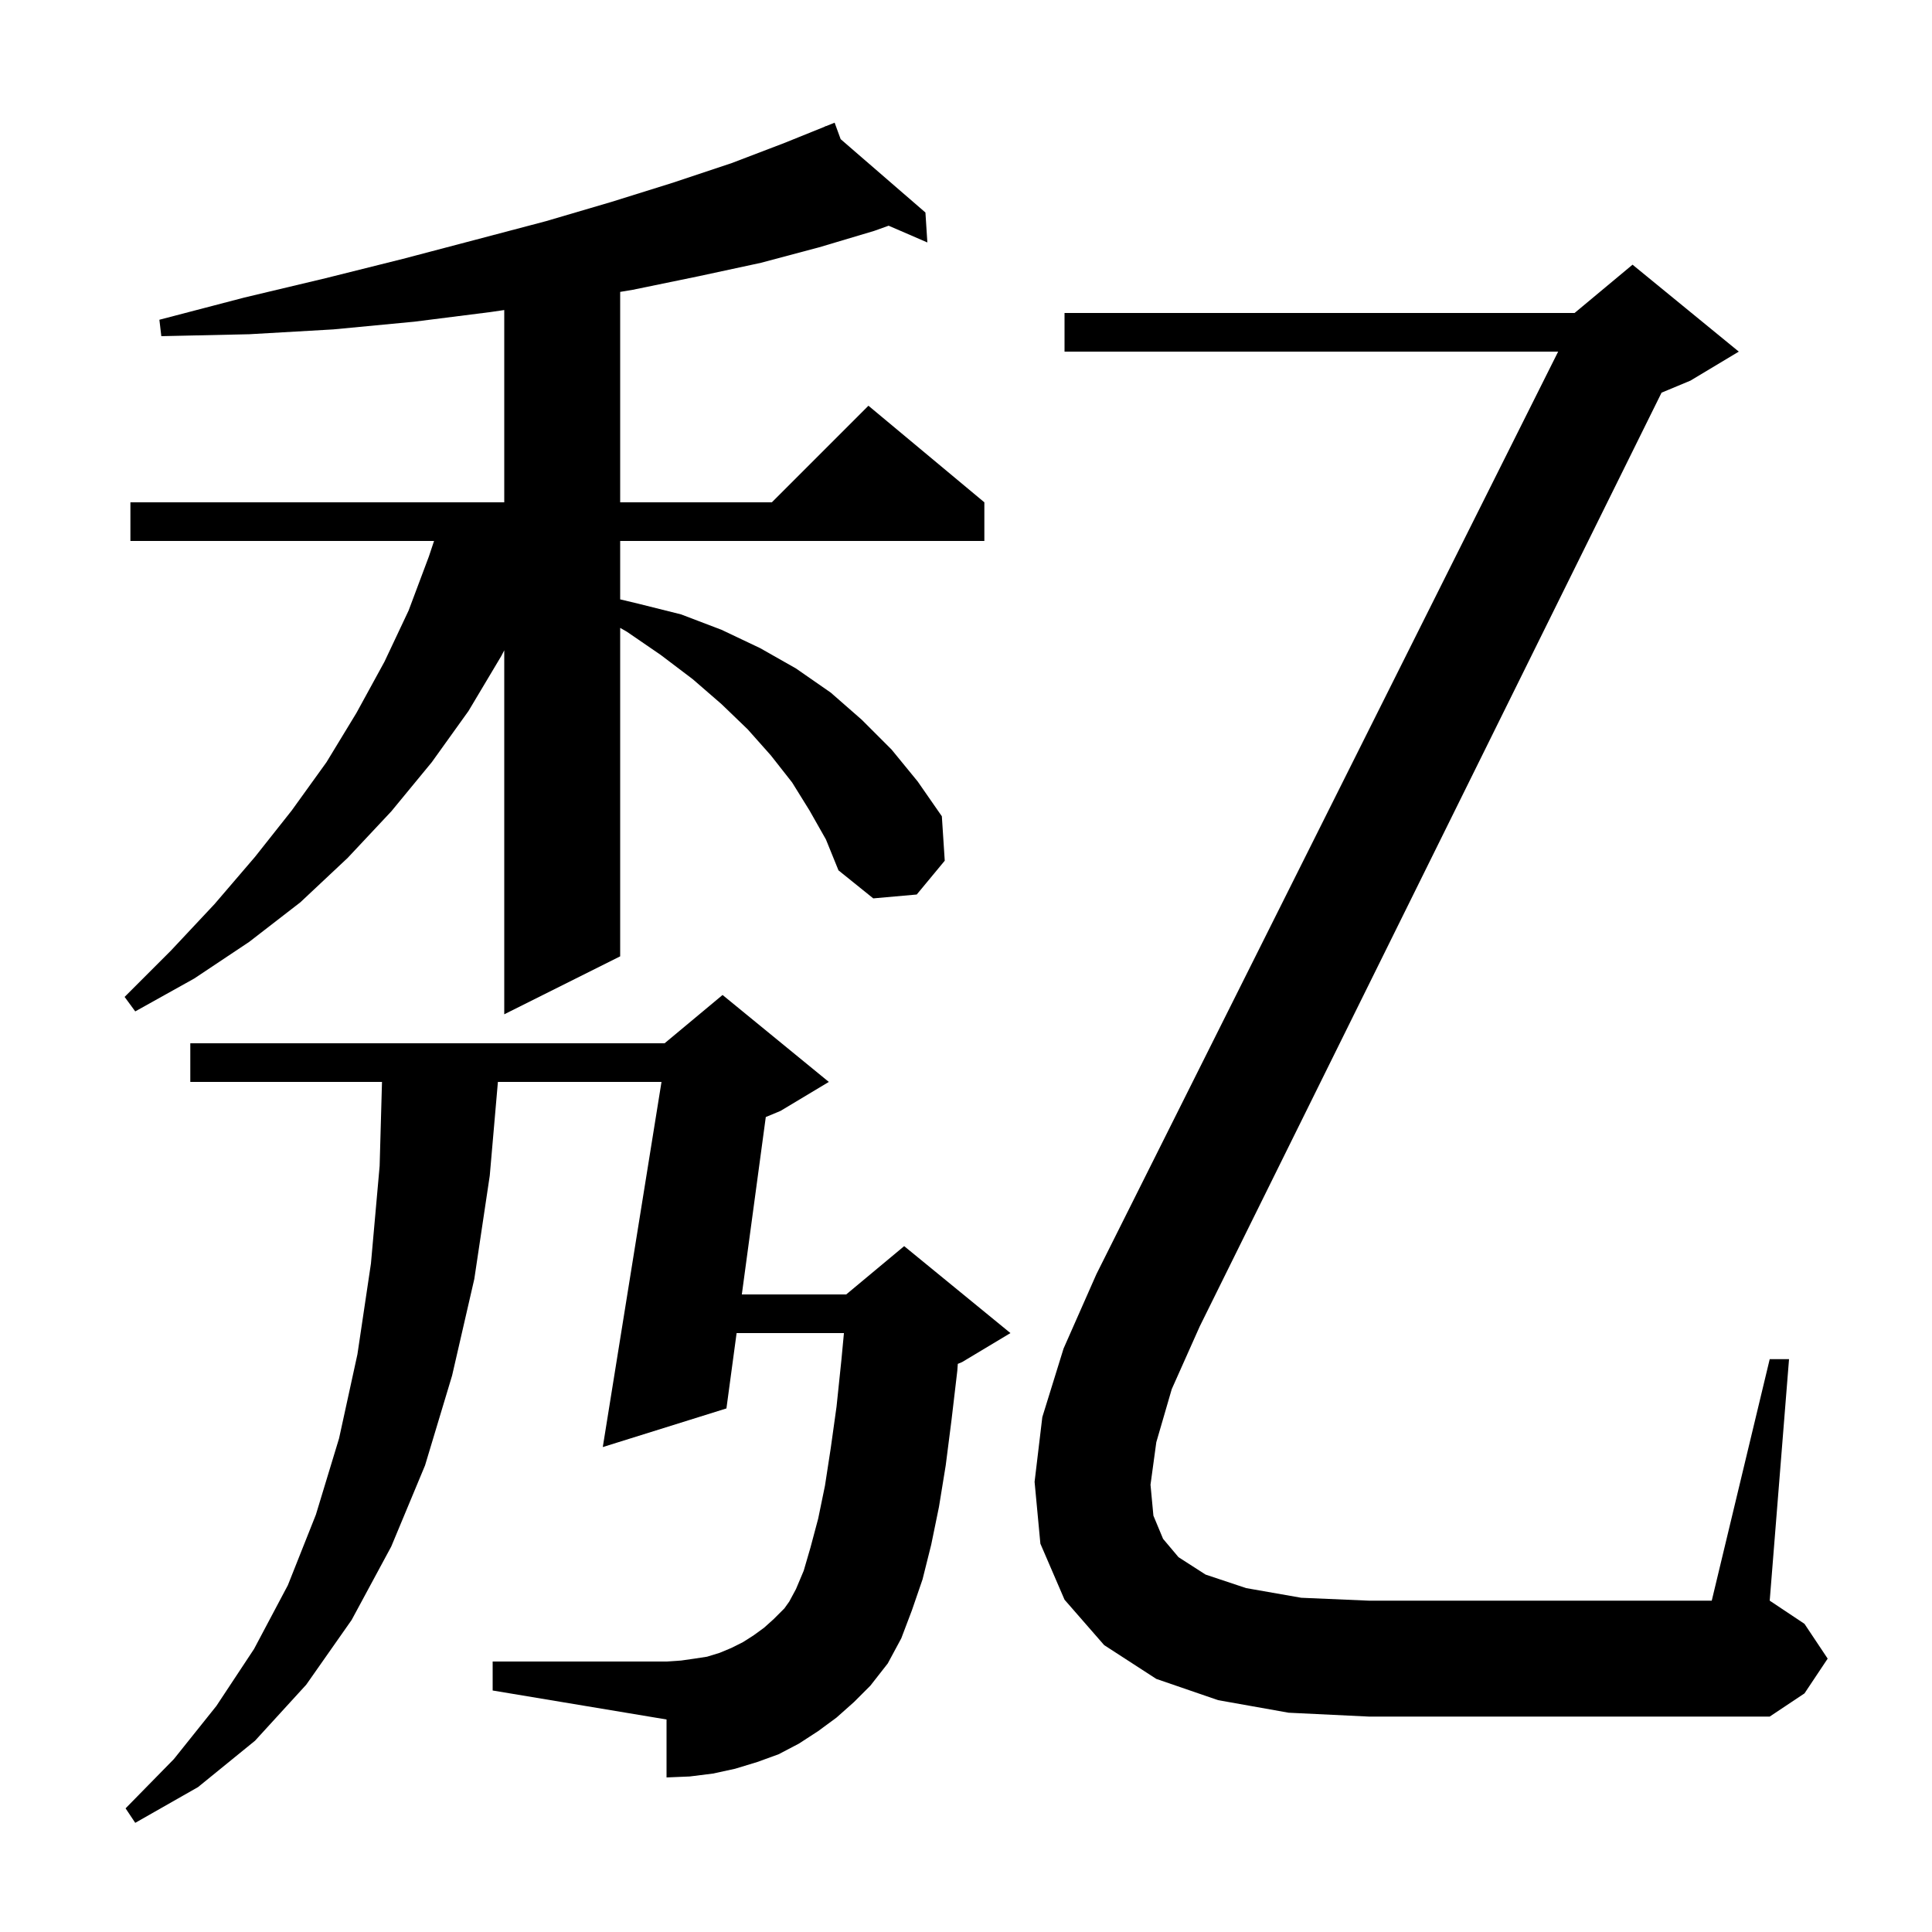 <svg xmlns="http://www.w3.org/2000/svg" xmlns:xlink="http://www.w3.org/1999/xlink" version="1.1" baseProfile="full" viewBox="0 0 200 200" width="200" height="200"><g fill="currentColor"><path d="M 86.6 177.8 L 84.7 179.2 L 82.7 180.5 L 80.6 181.6 L 78.4 182.4 L 76.1 183.1 L 73.8 183.6 L 71.4 183.9 L 69.0 184.0 L 69.0 178.0 L 51.0 175.0 L 51.0 172.0 L 69.0 172.0 L 70.5 171.9 L 71.9 171.7 L 73.2 171.5 L 74.5 171.1 L 75.7 170.6 L 76.9 170.0 L 78.0 169.3 L 79.1 168.5 L 80.1 167.6 L 81.2 166.5 L 81.7 165.8 L 82.4 164.5 L 83.2 162.6 L 83.9 160.2 L 84.7 157.2 L 85.4 153.8 L 86.0 149.9 L 86.6 145.6 L 87.1 140.8 L 87.364 138.0 L 76.253 138.0 L 75.2 145.8 L 62.4 149.8 L 68.478 112.0 L 51.543 112.0 L 50.7 121.7 L 49.1 132.4 L 46.8 142.4 L 44.0 151.7 L 40.5 160.1 L 36.4 167.7 L 31.7 174.4 L 26.4 180.2 L 20.5 185.0 L 14.0 188.7 L 13.0 187.2 L 18.0 182.1 L 22.4 176.6 L 26.3 170.7 L 29.8 164.1 L 32.7 156.8 L 35.1 148.9 L 37.0 140.2 L 38.4 130.8 L 39.3 120.7 L 39.544 112.0 L 19.7 112.0 L 19.7 108.0 L 68.8 108.0 L 74.8 103.0 L 85.8 112.0 L 80.8 115.0 L 79.274 115.636 L 76.794 134.0 L 87.6 134.0 L 93.6 129.0 L 104.6 138.0 L 99.6 141.0 L 99.152 141.187 L 99.1 141.9 L 98.5 147.0 L 97.9 151.7 L 97.2 156.0 L 96.4 159.9 L 95.5 163.5 L 94.4 166.7 L 93.3 169.6 L 91.9 172.2 L 90.1 174.5 L 88.4 176.2 Z M 119.7 149.3 L 119.1 153.7 L 119.4 156.9 L 120.4 159.3 L 122.0 161.2 L 124.8 163.0 L 129.0 164.4 L 134.7 165.4 L 141.7 165.7 L 177.2 165.7 L 183.2 140.7 L 185.2 140.7 L 183.2 165.7 L 186.8 168.1 L 189.2 171.7 L 186.8 175.3 L 183.2 177.7 L 141.7 177.7 L 133.4 177.3 L 126.1 176.0 L 119.7 173.8 L 114.3 170.3 L 110.2 165.6 L 107.7 159.8 L 107.1 153.4 L 107.9 146.7 L 110.1 139.6 L 113.5 131.9 L 161.299 36.4 L 110.2 36.4 L 110.2 32.4 L 163.0 32.4 L 169.0 27.4 L 180.0 36.4 L 175.0 39.4 L 172.004 40.648 L 124.2 137.3 L 121.3 143.8 Z M 83.8 83.9 L 82.0 81.0 L 79.8 78.2 L 77.4 75.5 L 74.7 72.9 L 71.7 70.3 L 68.4 67.8 L 64.9 65.4 L 64.2 64.998 L 64.2 99.0 L 52.2 105.0 L 52.2 67.32 L 51.9 67.9 L 48.5 73.6 L 44.7 78.9 L 40.5 84.0 L 36.0 88.8 L 31.1 93.4 L 25.8 97.5 L 20.1 101.3 L 14.0 104.7 L 12.9 103.2 L 17.7 98.4 L 22.2 93.6 L 26.4 88.7 L 30.2 83.9 L 33.8 78.9 L 36.9 73.8 L 39.8 68.5 L 42.3 63.2 L 44.4 57.6 L 44.933 56.0 L 13.5 56.0 L 13.5 52.0 L 52.2 52.0 L 52.2 32.095 L 50.8 32.3 L 42.9 33.3 L 34.5 34.1 L 25.8 34.6 L 16.7 34.8 L 16.5 33.1 L 25.3 30.8 L 33.7 28.8 L 41.7 26.8 L 49.3 24.8 L 56.5 22.9 L 63.3 20.9 L 69.7 18.9 L 75.7 16.9 L 81.2 14.8 L 85.441 13.087 L 85.4 13.0 L 85.482 13.071 L 86.4 12.7 L 87.024 14.406 L 95.8 22.0 L 96.0 25.1 L 91.992 23.365 L 90.5 23.9 L 84.8 25.6 L 78.8 27.2 L 72.3 28.6 L 65.5 30.0 L 64.2 30.217 L 64.2 52.0 L 79.9 52.0 L 89.9 42.0 L 101.9 52.0 L 101.9 56.0 L 64.2 56.0 L 64.2 62.046 L 66.1 62.5 L 70.5 63.6 L 74.7 65.2 L 78.7 67.1 L 82.4 69.2 L 86.0 71.7 L 89.2 74.5 L 92.3 77.6 L 95.0 80.9 L 97.5 84.5 L 97.8 89.1 L 94.9 92.6 L 90.4 93.0 L 86.8 90.1 L 85.5 86.9 Z "/></g></svg>